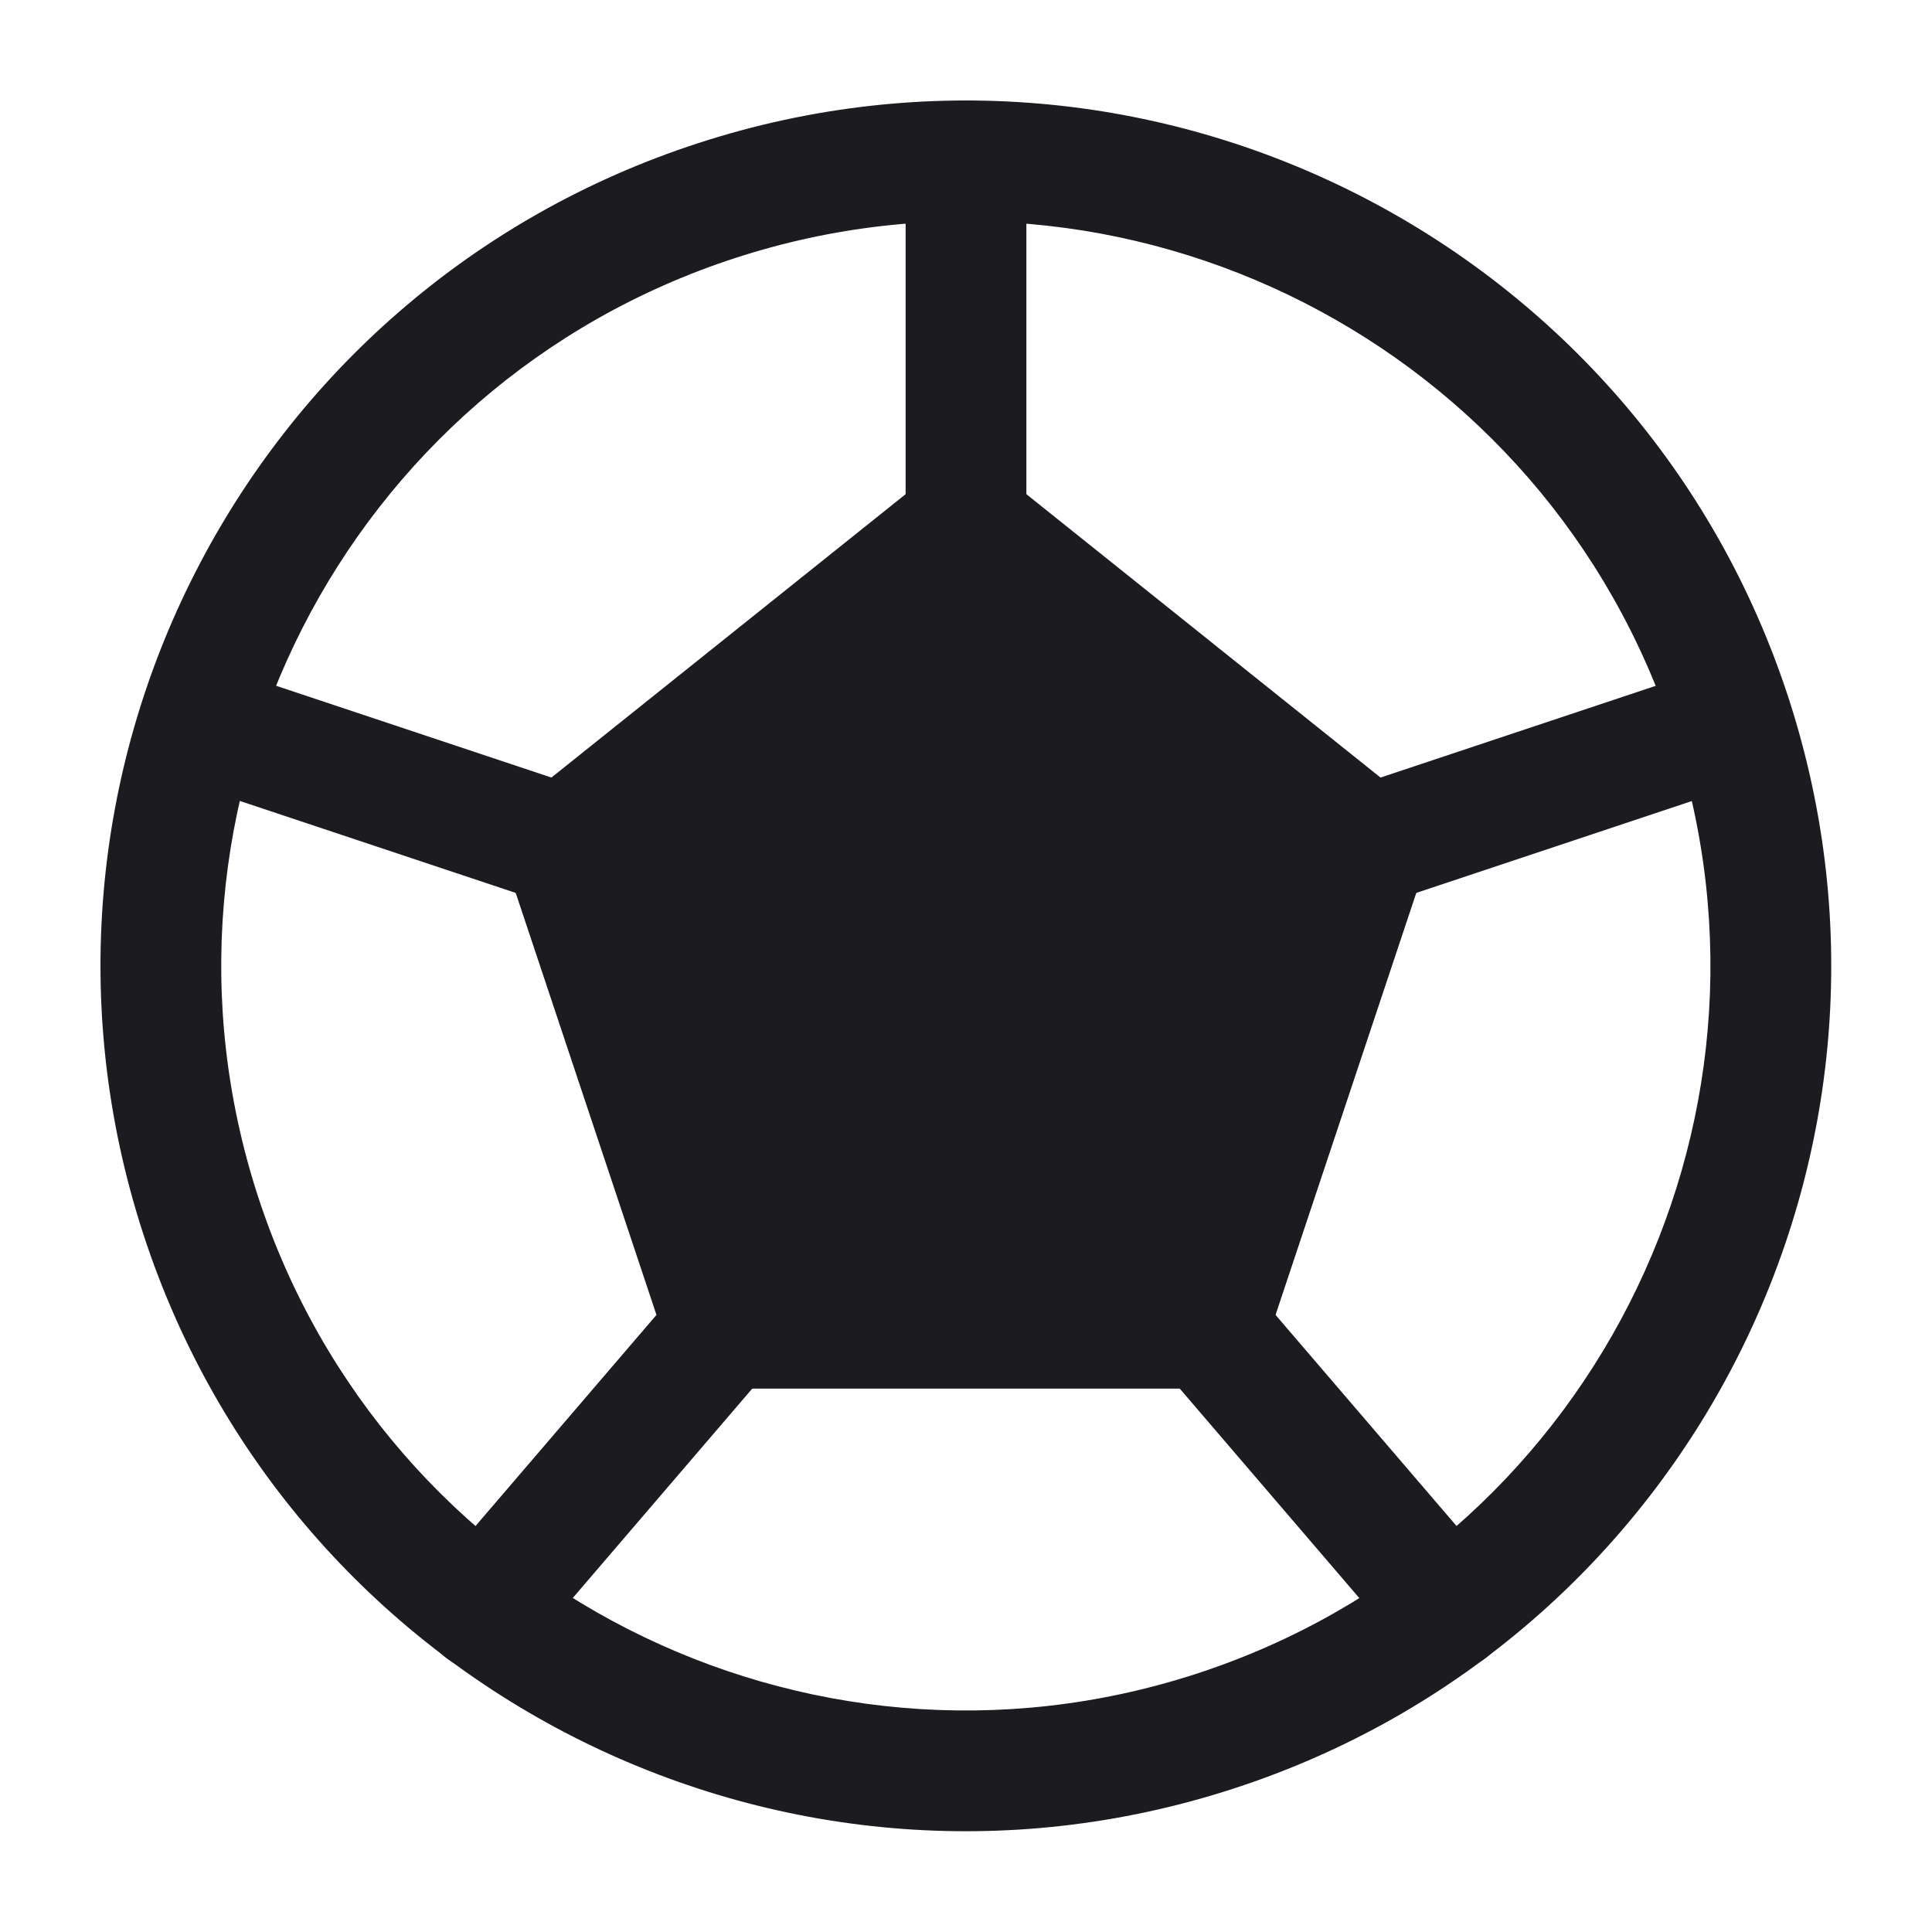 <svg width="24" height="24" viewBox="0 0 24 24" fill="none" xmlns="http://www.w3.org/2000/svg">
<path fill-rule="evenodd" clip-rule="evenodd" d="M8.677 1.777C14.32 -0.056 20.387 3.029 22.22 8.677C24.052 14.32 20.968 20.388 15.319 22.22C9.676 24.053 3.609 20.963 1.777 15.32L2.49 15.088L1.777 15.32C-0.056 9.677 3.028 3.61 8.677 1.777M20.793 9.14C19.216 4.281 13.996 1.626 9.14 3.203L9.14 3.203C4.281 4.78 1.626 10 3.203 14.856C4.78 19.711 10.001 22.371 14.856 20.794L14.856 20.794C19.715 19.217 22.37 13.996 20.793 9.141L20.793 9.14Z" fill="#1C1B1F"/>
<path d="M17 10.5L12 6.5L7 10.5L9 16.5H15L17 10.5Z" fill="#1C1B1F"/>
<path fill-rule="evenodd" clip-rule="evenodd" d="M11.531 5.914C11.805 5.695 12.195 5.695 12.469 5.914L17.468 9.914C17.714 10.111 17.811 10.439 17.712 10.737L15.711 16.737C15.609 17.043 15.323 17.25 15 17.25H9C8.677 17.25 8.391 17.043 8.289 16.737L6.288 10.737C6.189 10.439 6.286 10.111 6.531 9.914L11.531 5.914ZM7.877 10.759L9.541 15.75H14.459L16.123 10.759L12 7.46L7.877 10.759Z" fill="#1C1B1F"/>
<path fill-rule="evenodd" clip-rule="evenodd" d="M22.212 8.763C22.343 9.156 22.13 9.58 21.737 9.711L17.237 11.211C16.844 11.342 16.419 11.13 16.288 10.737C16.157 10.344 16.37 9.919 16.763 9.788L21.263 8.288C21.656 8.157 22.081 8.37 22.212 8.763Z" fill="#1C1B1F"/>
<path fill-rule="evenodd" clip-rule="evenodd" d="M14.512 15.931C14.826 15.661 15.3 15.697 15.569 16.012L18.57 19.512C18.839 19.826 18.803 20.3 18.488 20.57C18.174 20.839 17.7 20.803 17.431 20.488L14.431 16.988C14.161 16.674 14.197 16.2 14.512 15.931Z" fill="#1C1B1F"/>
<path fill-rule="evenodd" clip-rule="evenodd" d="M9.488 15.931C9.803 16.2 9.839 16.674 9.569 16.988L6.569 20.488C6.3 20.803 5.826 20.839 5.512 20.57C5.197 20.3 5.161 19.826 5.431 19.512L8.431 16.012C8.7 15.697 9.174 15.661 9.488 15.931Z" fill="#1C1B1F"/>
<path fill-rule="evenodd" clip-rule="evenodd" d="M1.788 8.763C1.919 8.37 2.344 8.157 2.737 8.288L7.237 9.788C7.63 9.919 7.842 10.344 7.712 10.737C7.581 11.13 7.156 11.342 6.763 11.211L2.263 9.711C1.87 9.58 1.657 9.156 1.788 8.763Z" fill="#1C1B1F"/>
<path fill-rule="evenodd" clip-rule="evenodd" d="M12 1.25C12.414 1.25 12.75 1.586 12.75 2V6.5C12.75 6.914 12.414 7.25 12 7.25C11.586 7.25 11.25 6.914 11.25 6.5V2C11.25 1.586 11.586 1.25 12 1.25Z" fill="#1C1B1F"/>
</svg>
